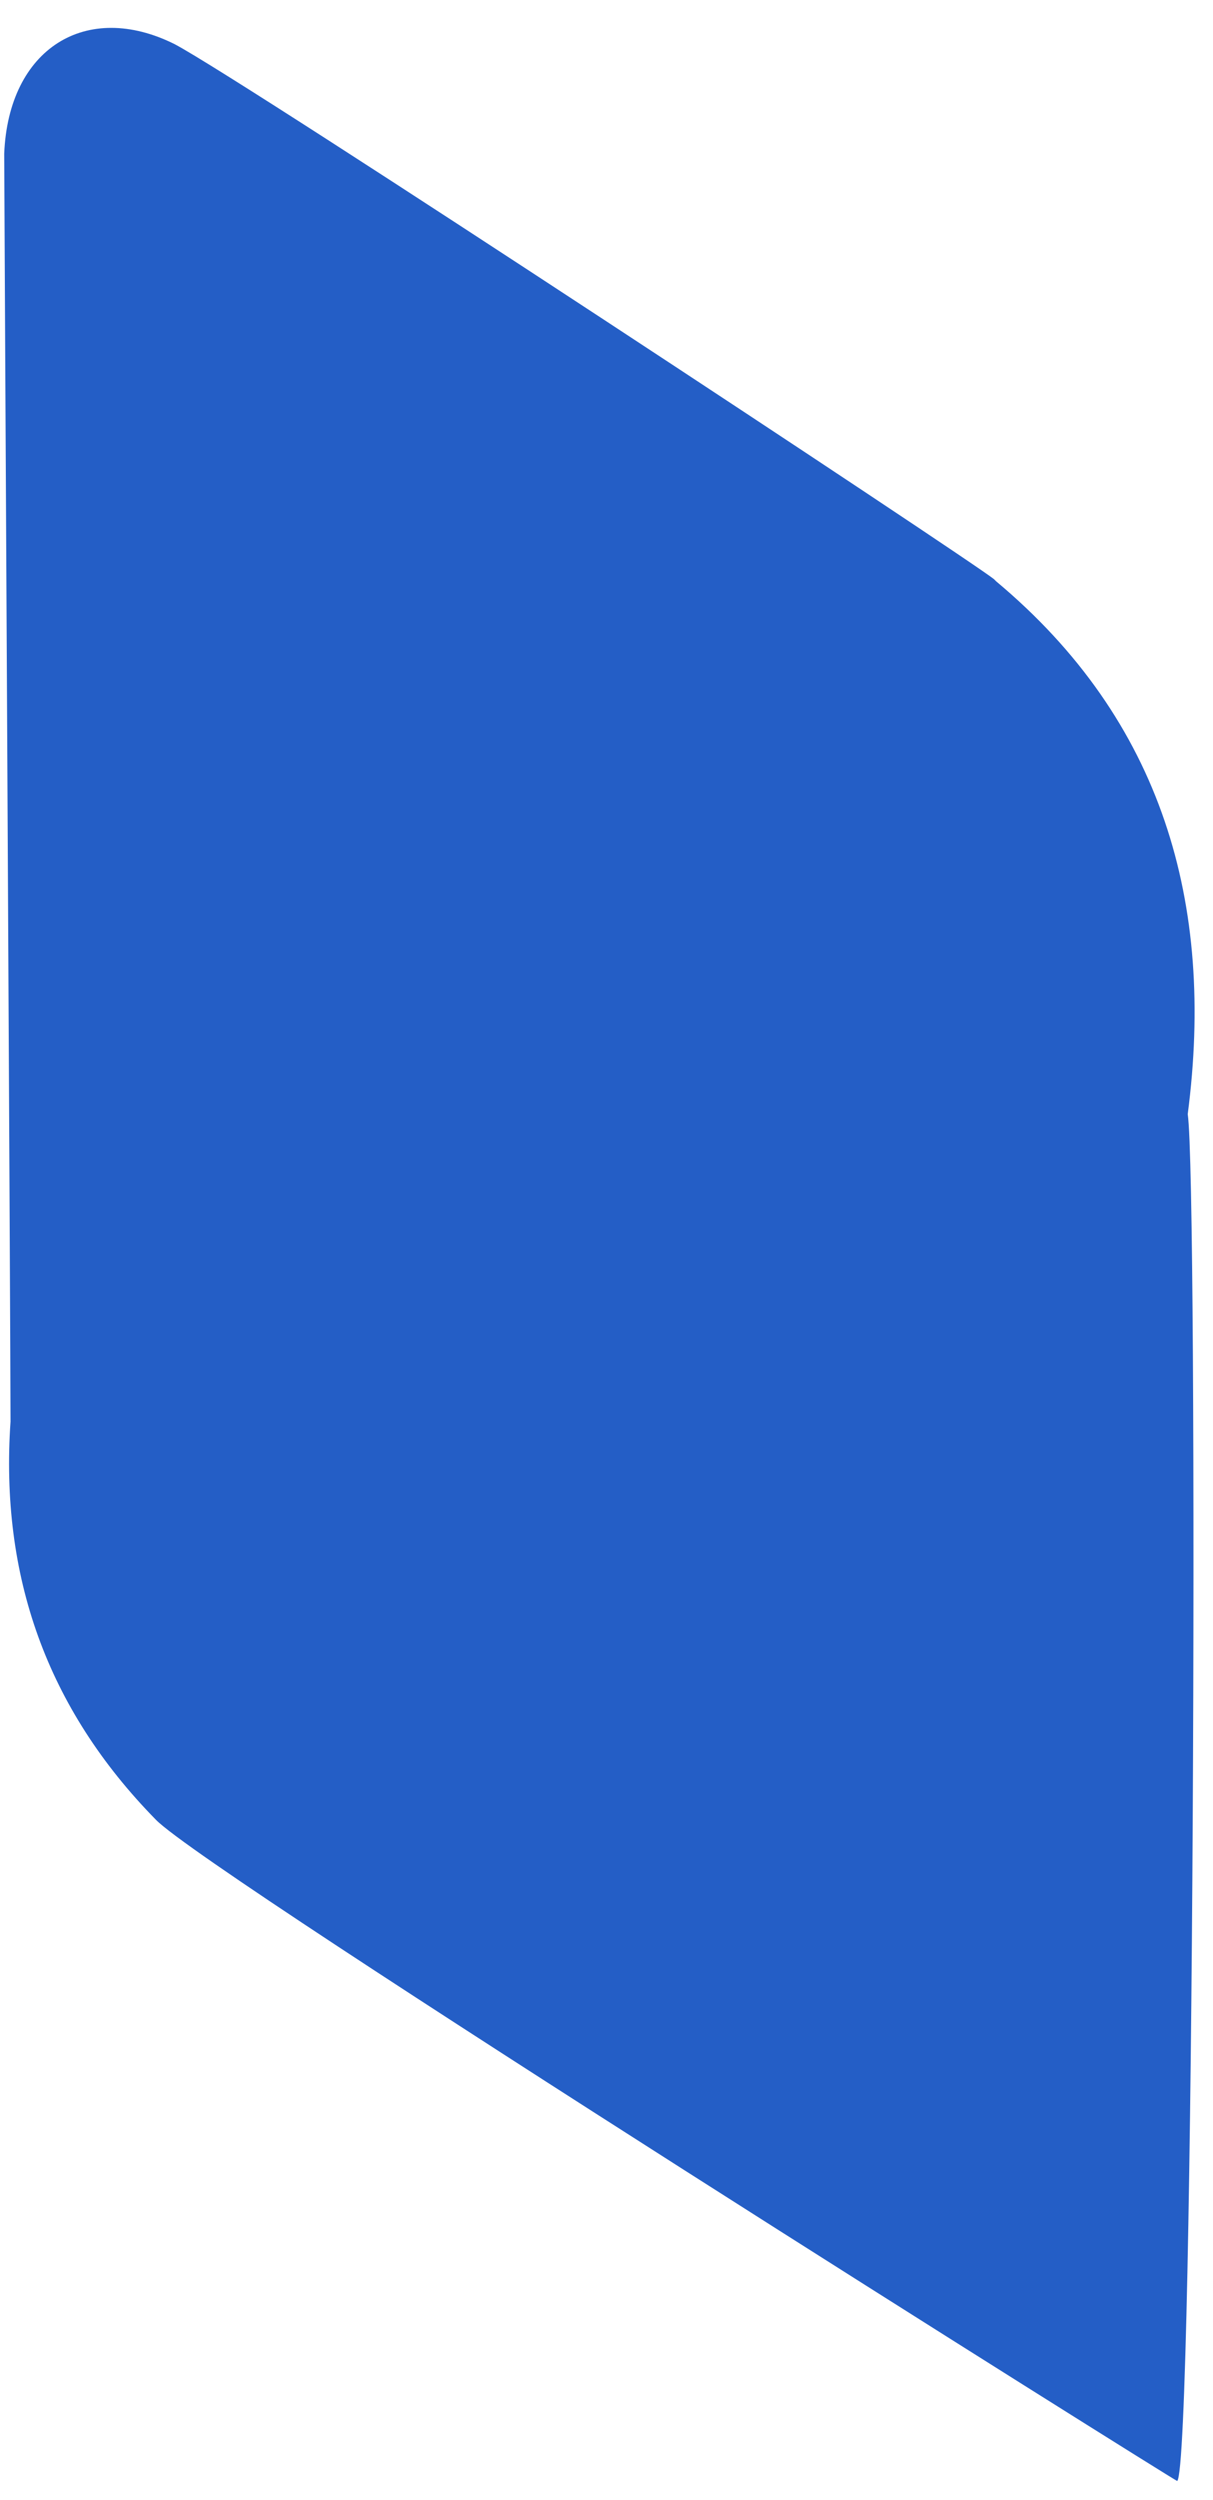 <?xml version="1.0" encoding="UTF-8"?>
<svg id="Layer_1" xmlns="http://www.w3.org/2000/svg" version="1.1" xmlns:xlink="http://www.w3.org/1999/xlink" viewBox="0 0 57.6 118.7">
  <!-- Generator: Adobe Illustrator 29.7.1, SVG Export Plug-In . SVG Version: 2.1.1 Build 8)  -->
  <defs>
    <style>
      .st0 {
        fill: none;
      }

      .st1 {
        fill: #245ec6;
      }

      .st2 {
        clip-path: url(#clippath);
      }
    </style>
    <clipPath id="clippath">
      <rect class="st0" width="57.6" height="118.7"/>
    </clipPath>
  </defs>
  <g class="st2">
    <path class="st1" d="M47.2,27.5c-1.1-.9-35.5-23.6-38.9-25.4C4.1,0,.4,2.3.2,7.3c0,1.2.3,56.5.3,60.2-.5,7.3,1.7,13.6,6.9,18.9,2.5,2.6,48.4,31.4,48.5,31.4.8-.7,1-61.5.5-64.9,1.3-10-1.2-18.7-9.1-25.3Z"/>
  </g>
</svg>